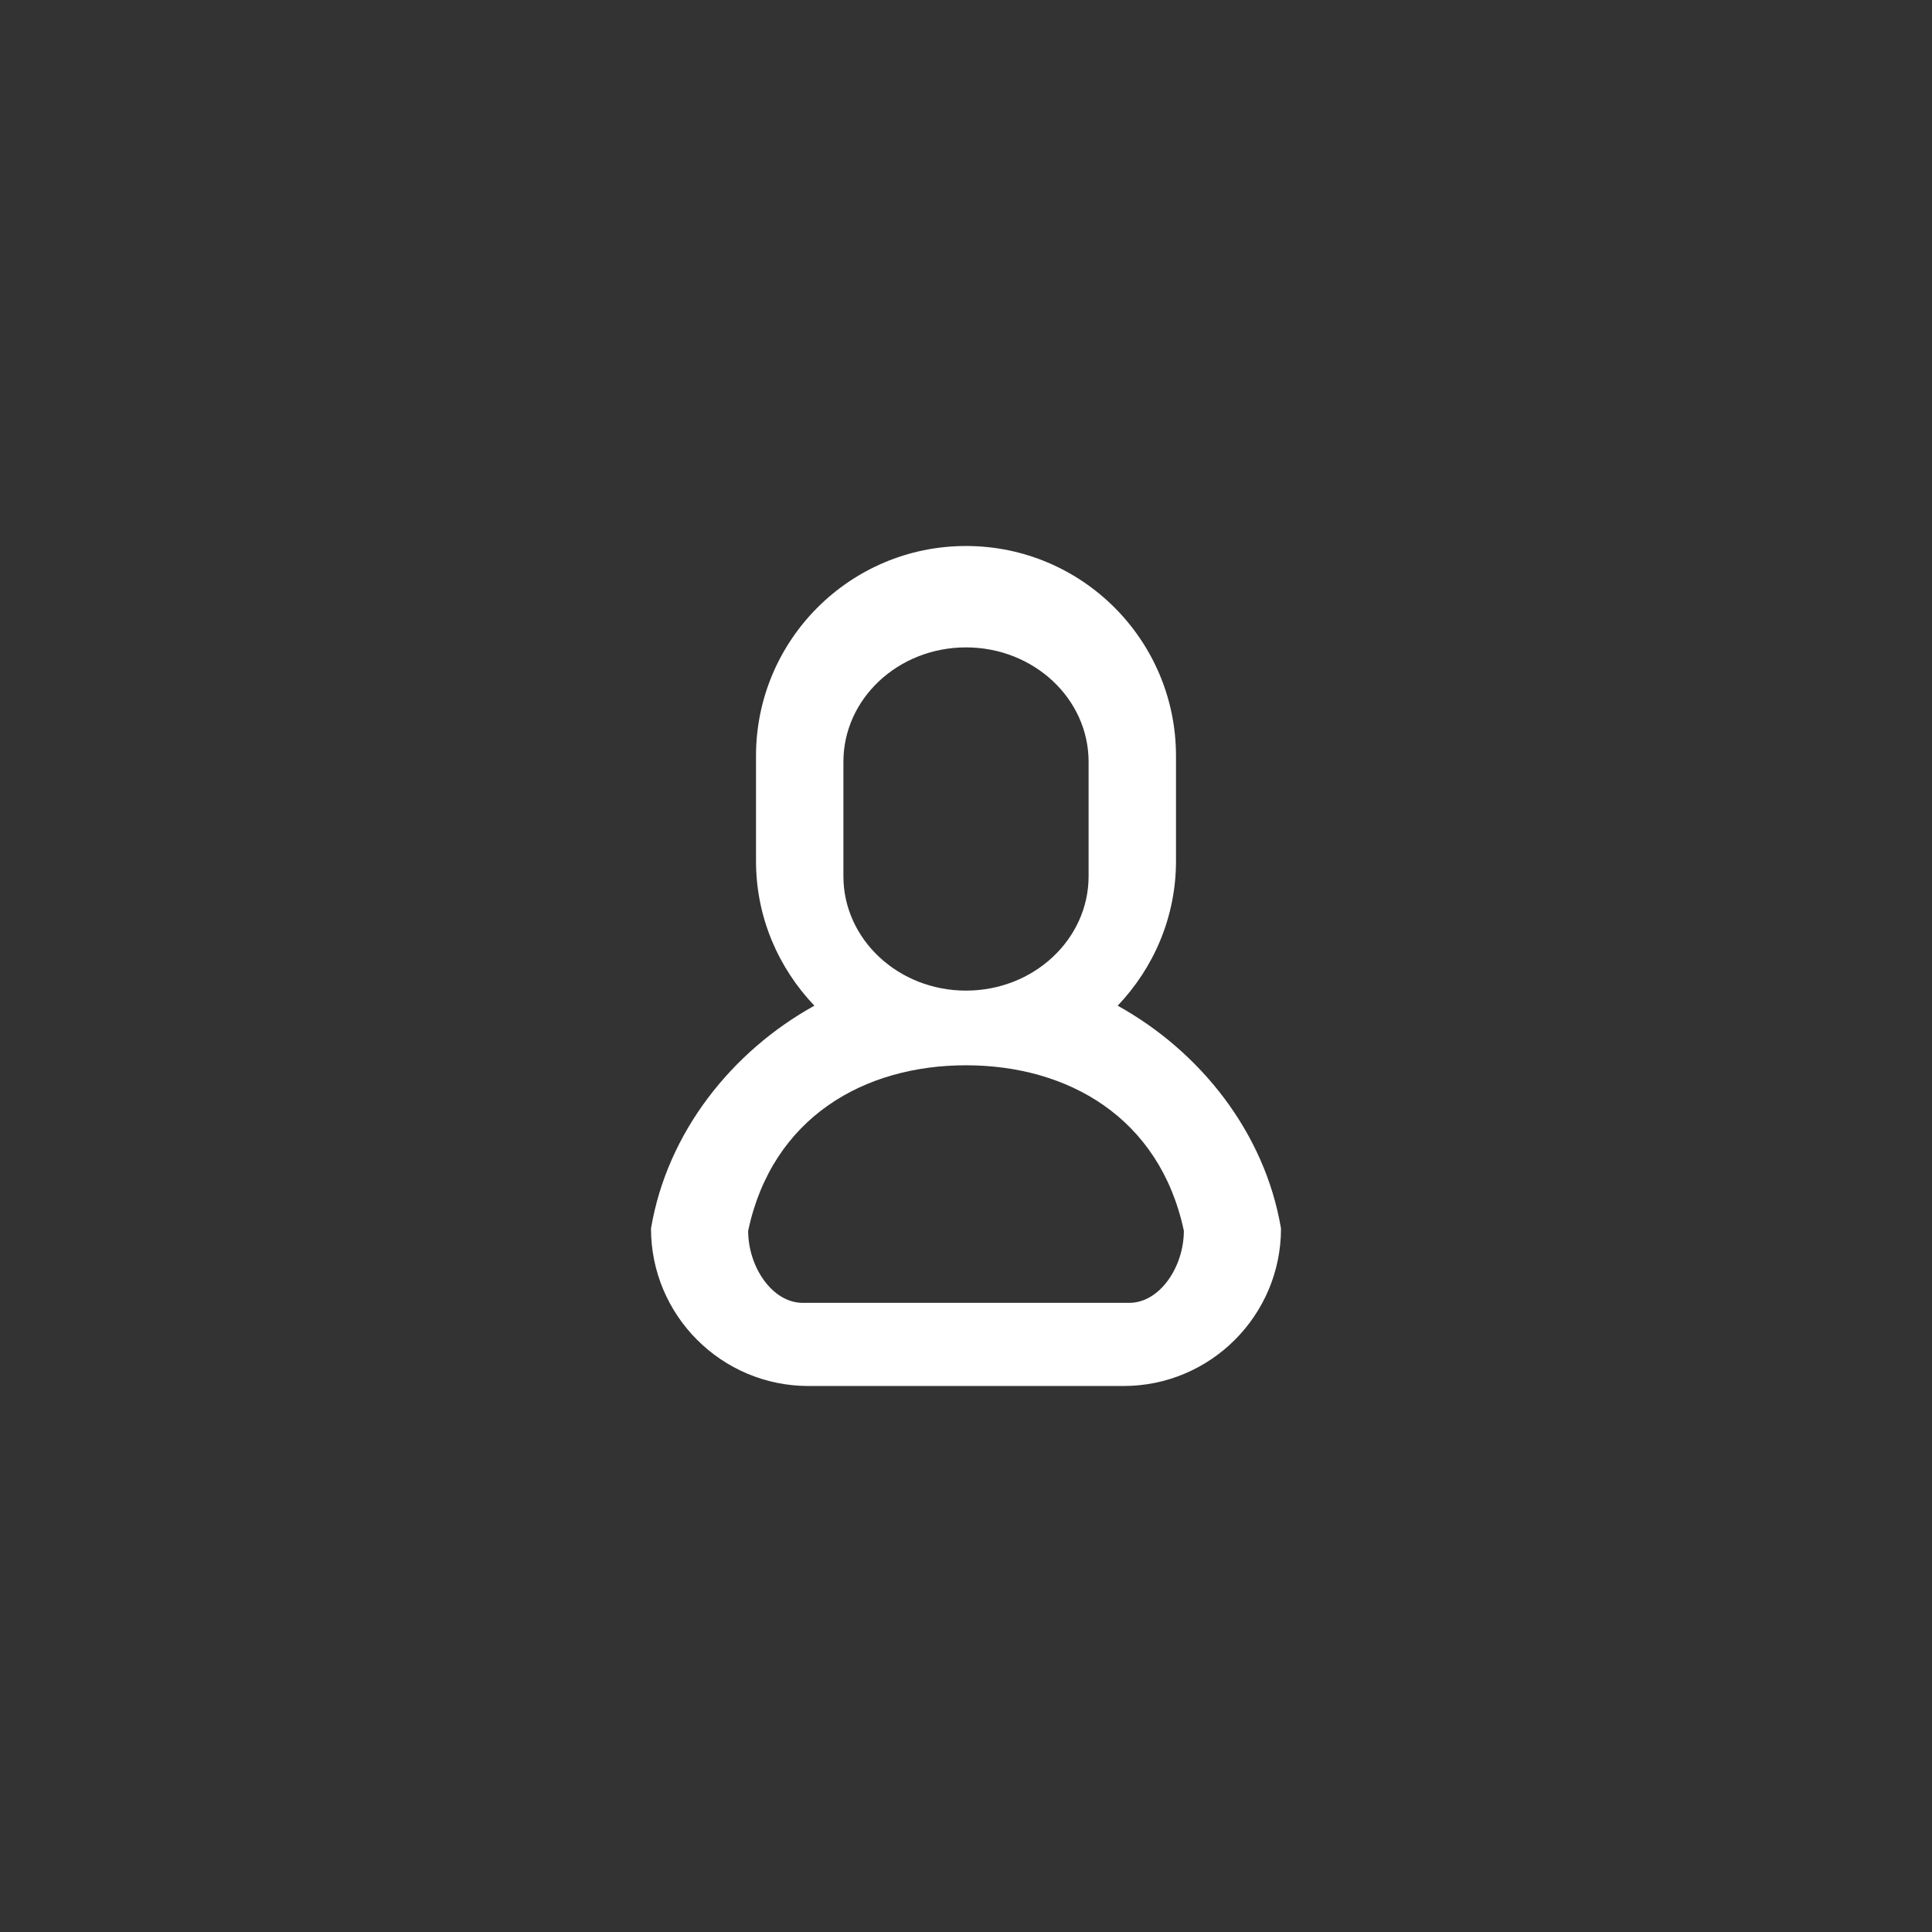 <?xml version="1.0" encoding="UTF-8"?>
<svg width="46px" height="46px" viewBox="0 0 46 46" version="1.1" xmlns="http://www.w3.org/2000/svg" xmlns:xlink="http://www.w3.org/1999/xlink">
    <rect x="0" y="0" width="46" height="46" fill="#333333" stroke="none"/>
    <!-- Generator: Sketch 51.3 (57544) - http://www.bohemiancoding.com/sketch -->
    <title>icon-user</title>
    <desc>Created with Sketch.</desc>
    <defs></defs>
    <g id="icon-user" stroke="none" stroke-width="1" fill="none" fill-rule="evenodd">
        <path d="M26.75,33 L19.25,33 C17.179,33 15.5,31.32 15.5,29.25 C15.886,26.957 17.429,25.031 19.39,23.945 C18.534,23.047 18,21.839 18,20.5 L18,18 C18,15.239 20.239,13 23,13 C25.761,13 28,15.239 28,18 L28,20.5 C28,21.839 27.466,23.047 26.611,23.945 C28.571,25.031 30.114,26.957 30.5,29.25 C30.5,31.32 28.82,33 26.75,33 Z M25.919,20.862 L25.919,18.138 C25.919,16.634 24.611,15.414 23,15.414 C21.389,15.414 20.081,16.634 20.081,18.138 L20.081,20.862 C20.081,22.366 21.389,23.586 23,23.586 C24.611,23.586 25.919,22.366 25.919,20.862 Z M28.187,29.303 C27.609,26.596 25.413,25.364 23,25.364 C20.585,25.364 18.391,26.596 17.813,29.303 C17.813,30.171 18.393,31.02 19.11,31.02 L26.89,31.02 C27.607,31.02 28.187,30.172 28.187,29.303 Z" id="Shape" fill="#FFFFFF" fill-rule="nonzero"></path>
    </g>
</svg>